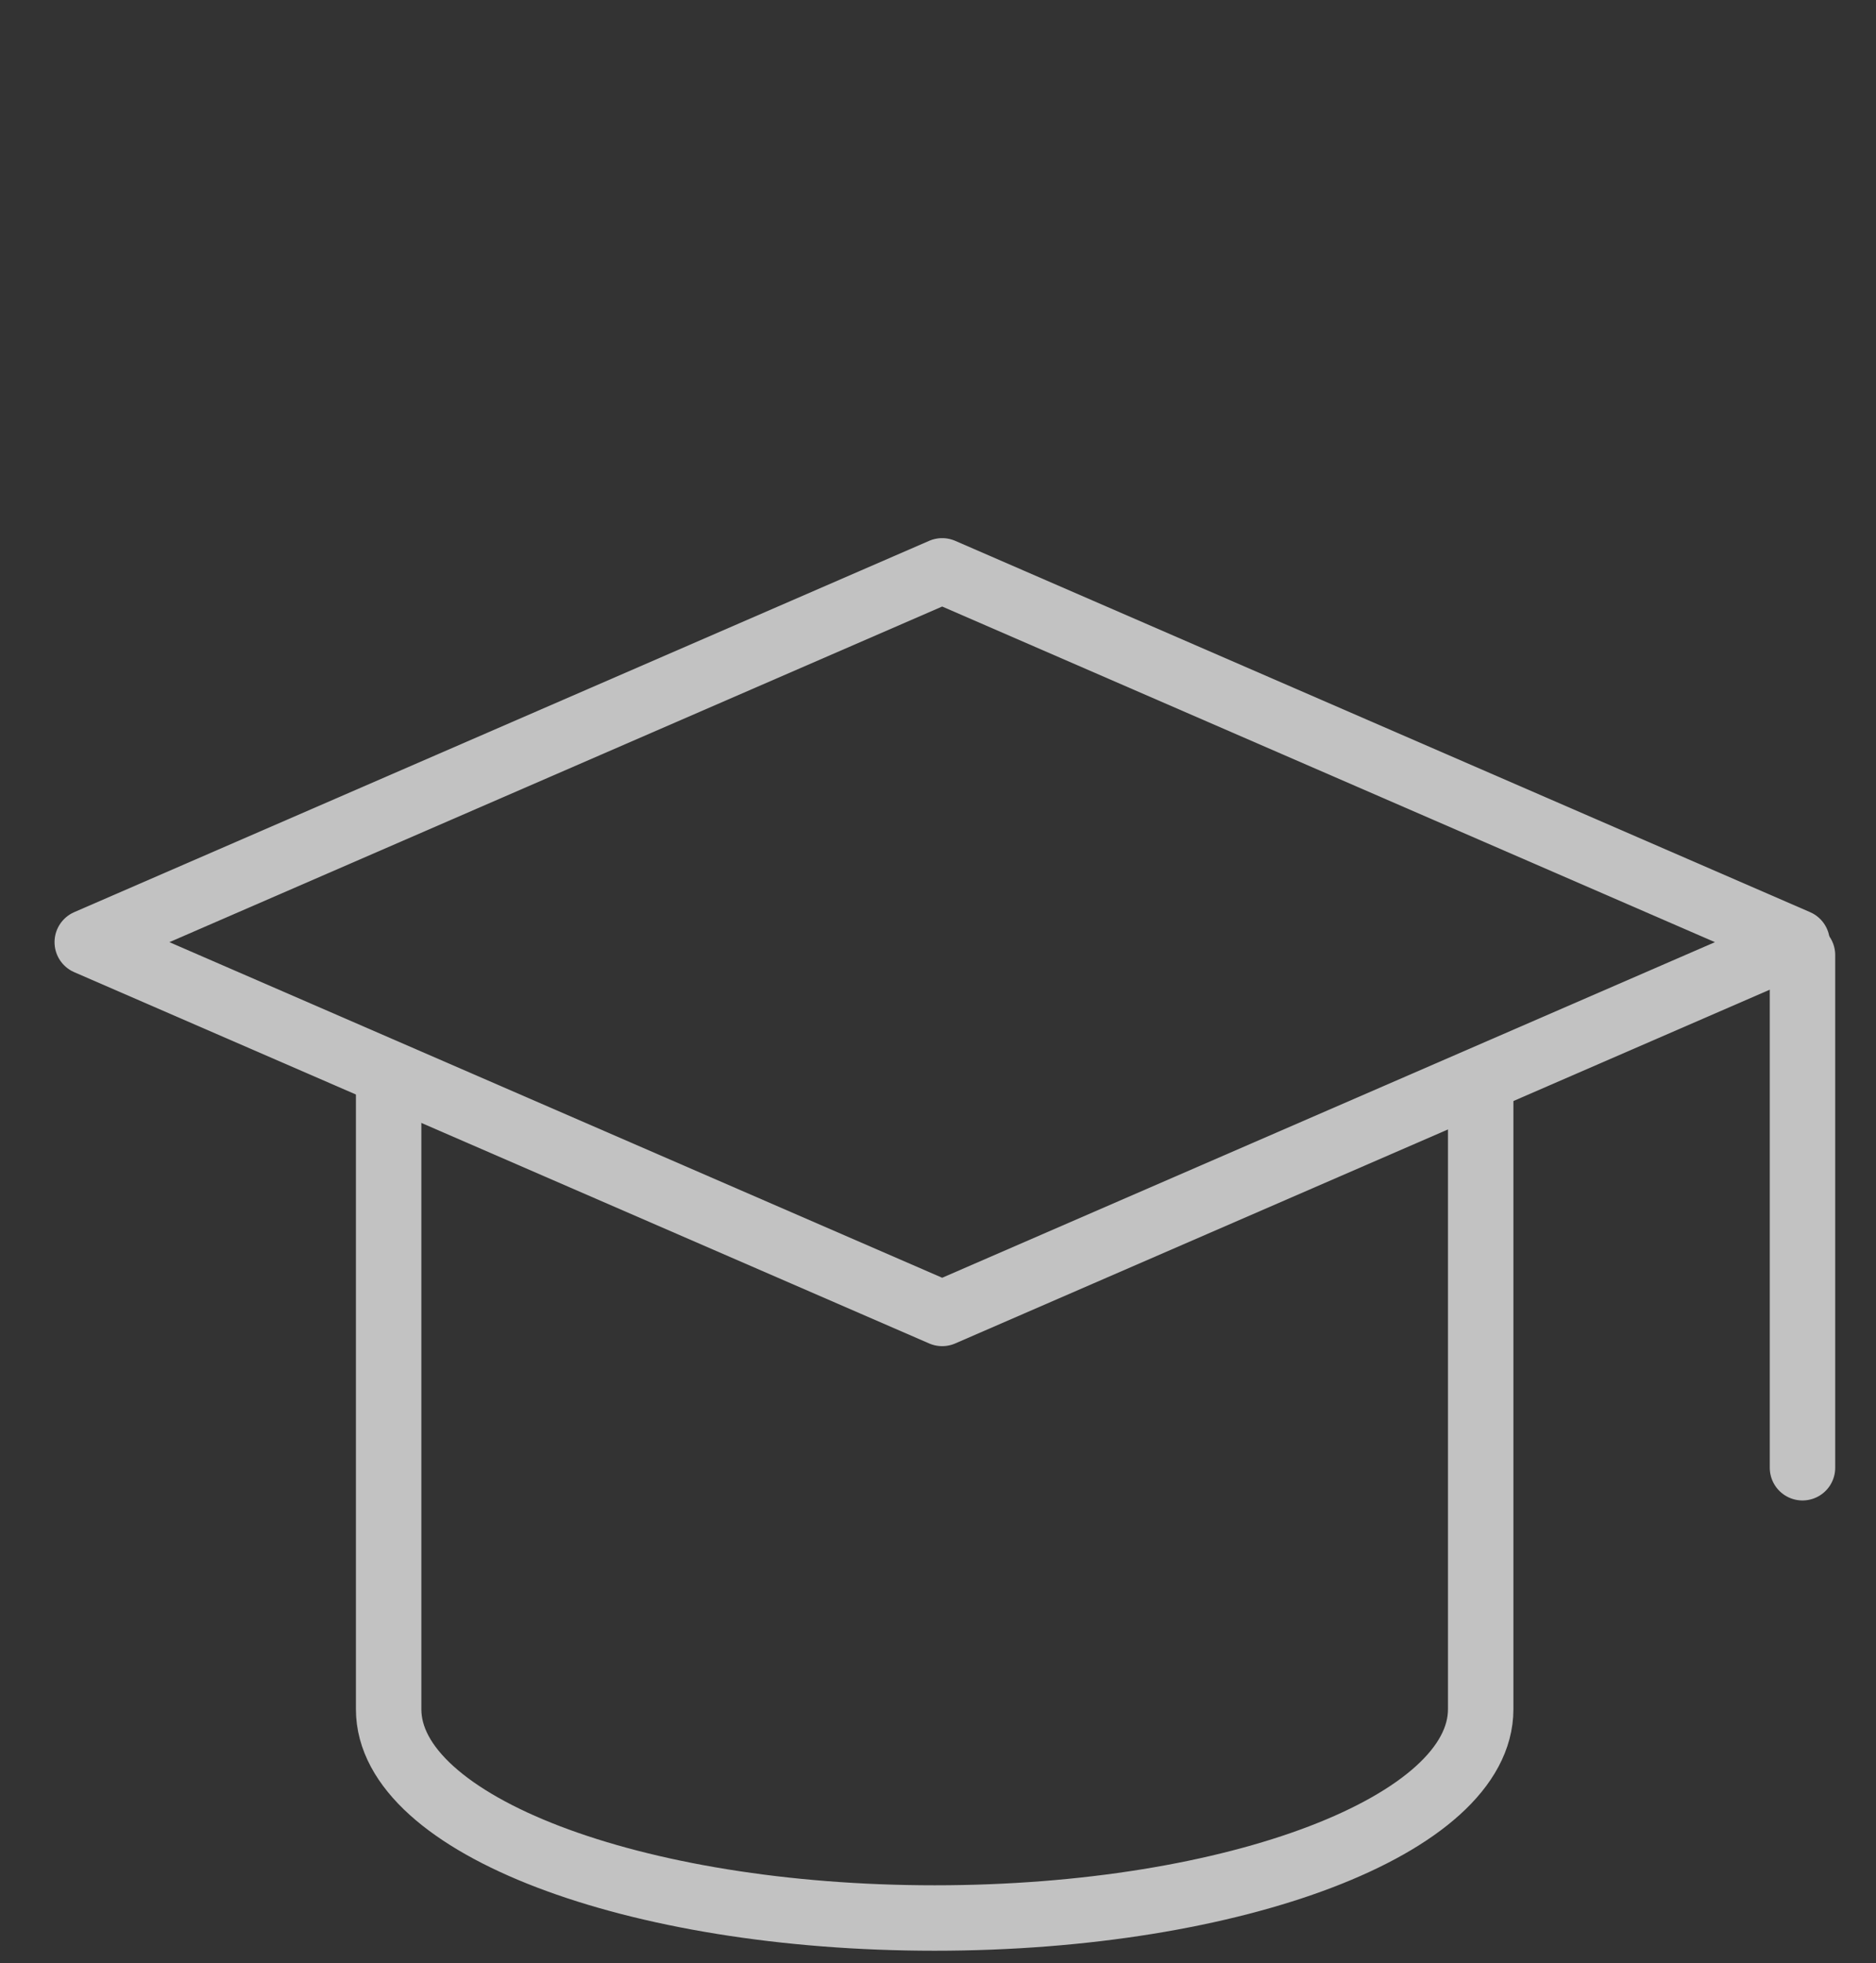<svg xmlns="http://www.w3.org/2000/svg" width="43" height="45" viewBox="0 0 43 45" fill="none"><rect x="0" y="0" width="43" height="45" fill="#333333" stroke="none"/><g opacity="0.7"><path d="M21.596 13.085L41.191 21.596L21.596 30.106L2 21.596L21.596 13.085Z" stroke="white" stroke-width="1.5" stroke-linecap="round" stroke-linejoin="round"></path><path d="M8.908 24.823V39.179C8.908 41.822 14.512 43.964 21.424 43.964C28.336 43.964 33.939 41.822 33.939 39.179V24.823" stroke="white" stroke-width="1.5"></path><line x1="41.315" y1="21.892" x2="41.315" y2="33.643" stroke="white" stroke-width="1.5" stroke-linecap="round" stroke-linejoin="round"></line></g></svg>